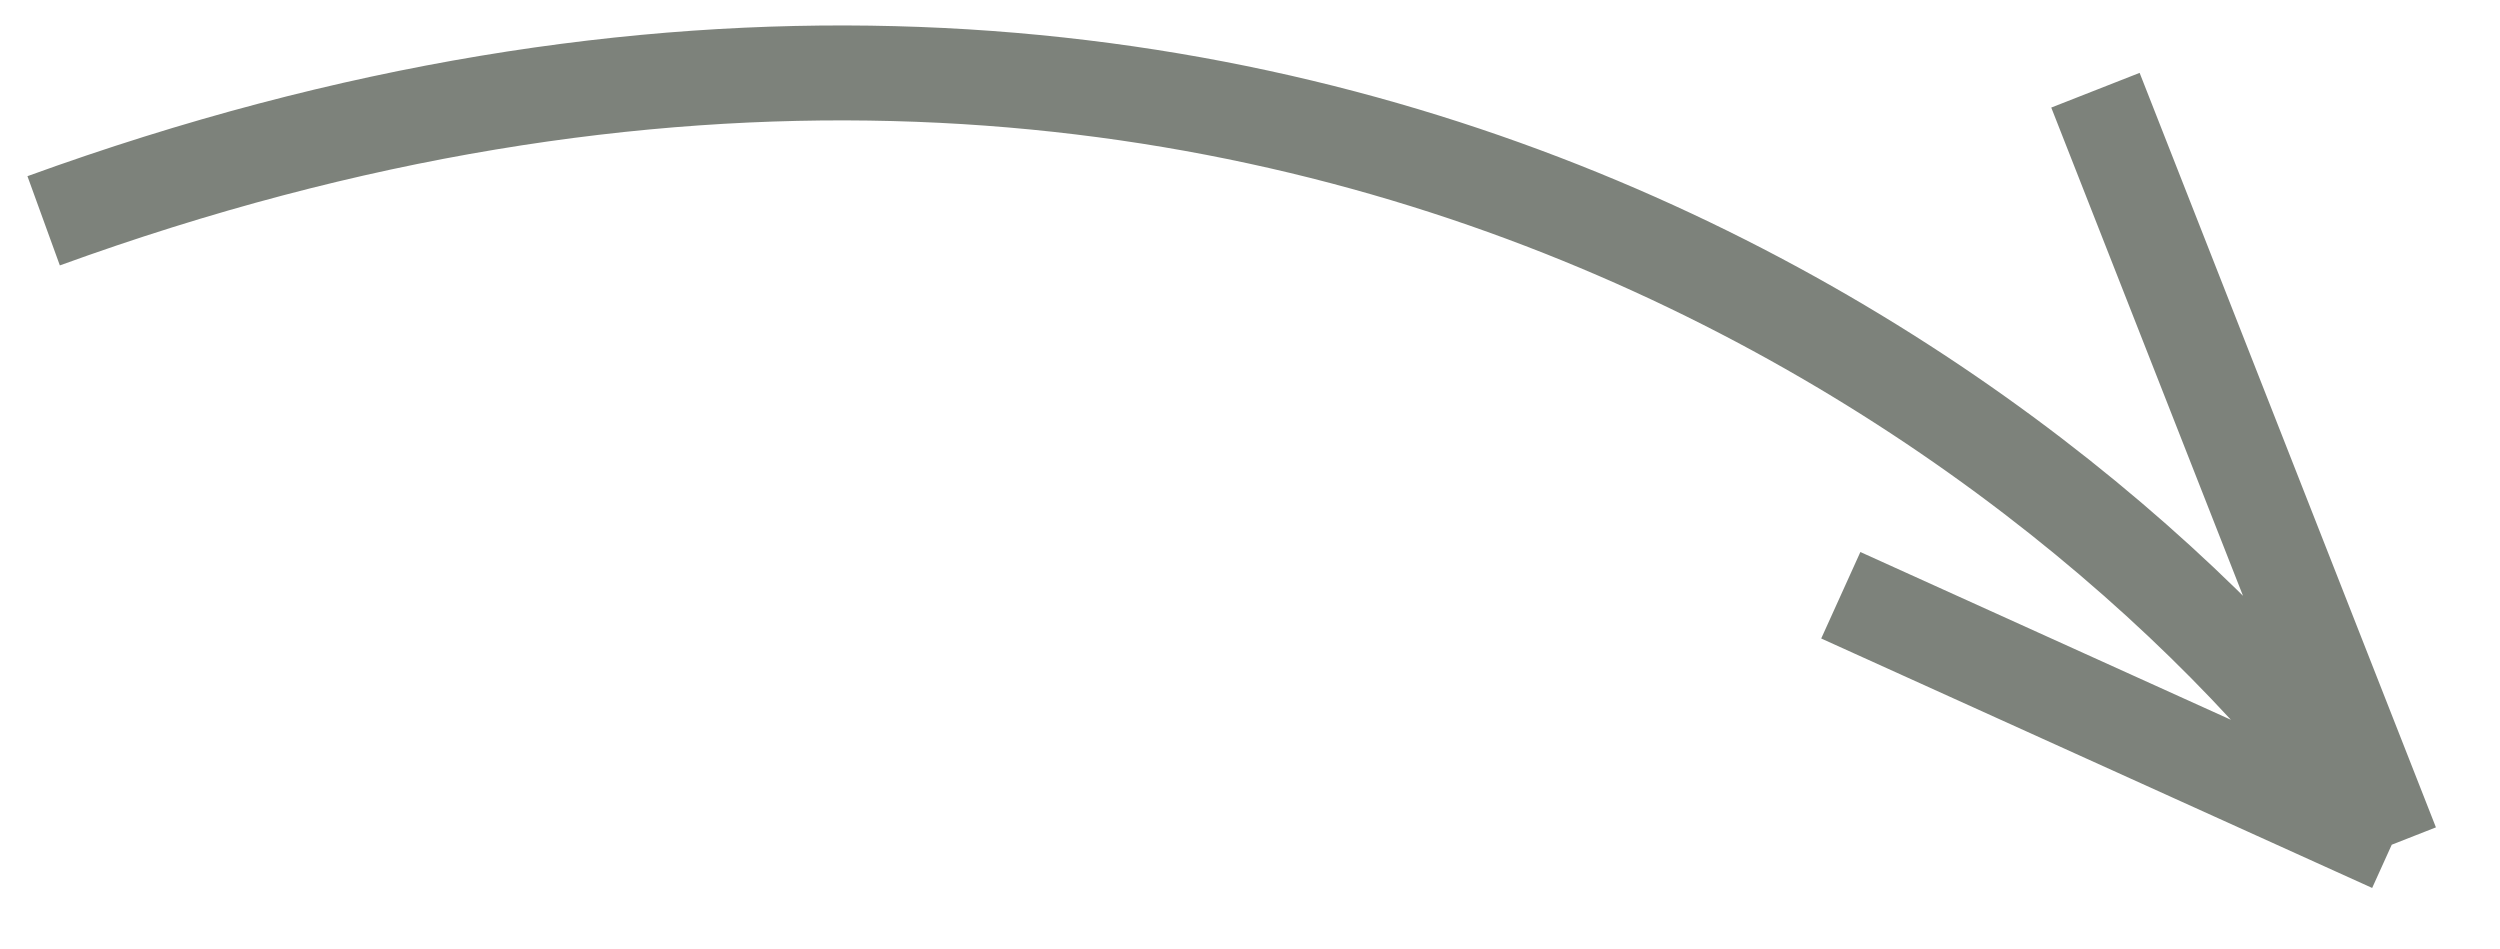 <?xml version="1.0" encoding="UTF-8"?> <svg xmlns="http://www.w3.org/2000/svg" width="79" height="30" viewBox="0 0 79 30" fill="none"> <path d="M1.379 6.977C40.396 -7.192 67.103 14.218 75.579 26.693M75.579 26.693L58.169 18.81M75.579 26.693L66.216 2.851" stroke="#7D827B" stroke-width="3"></path> </svg> 